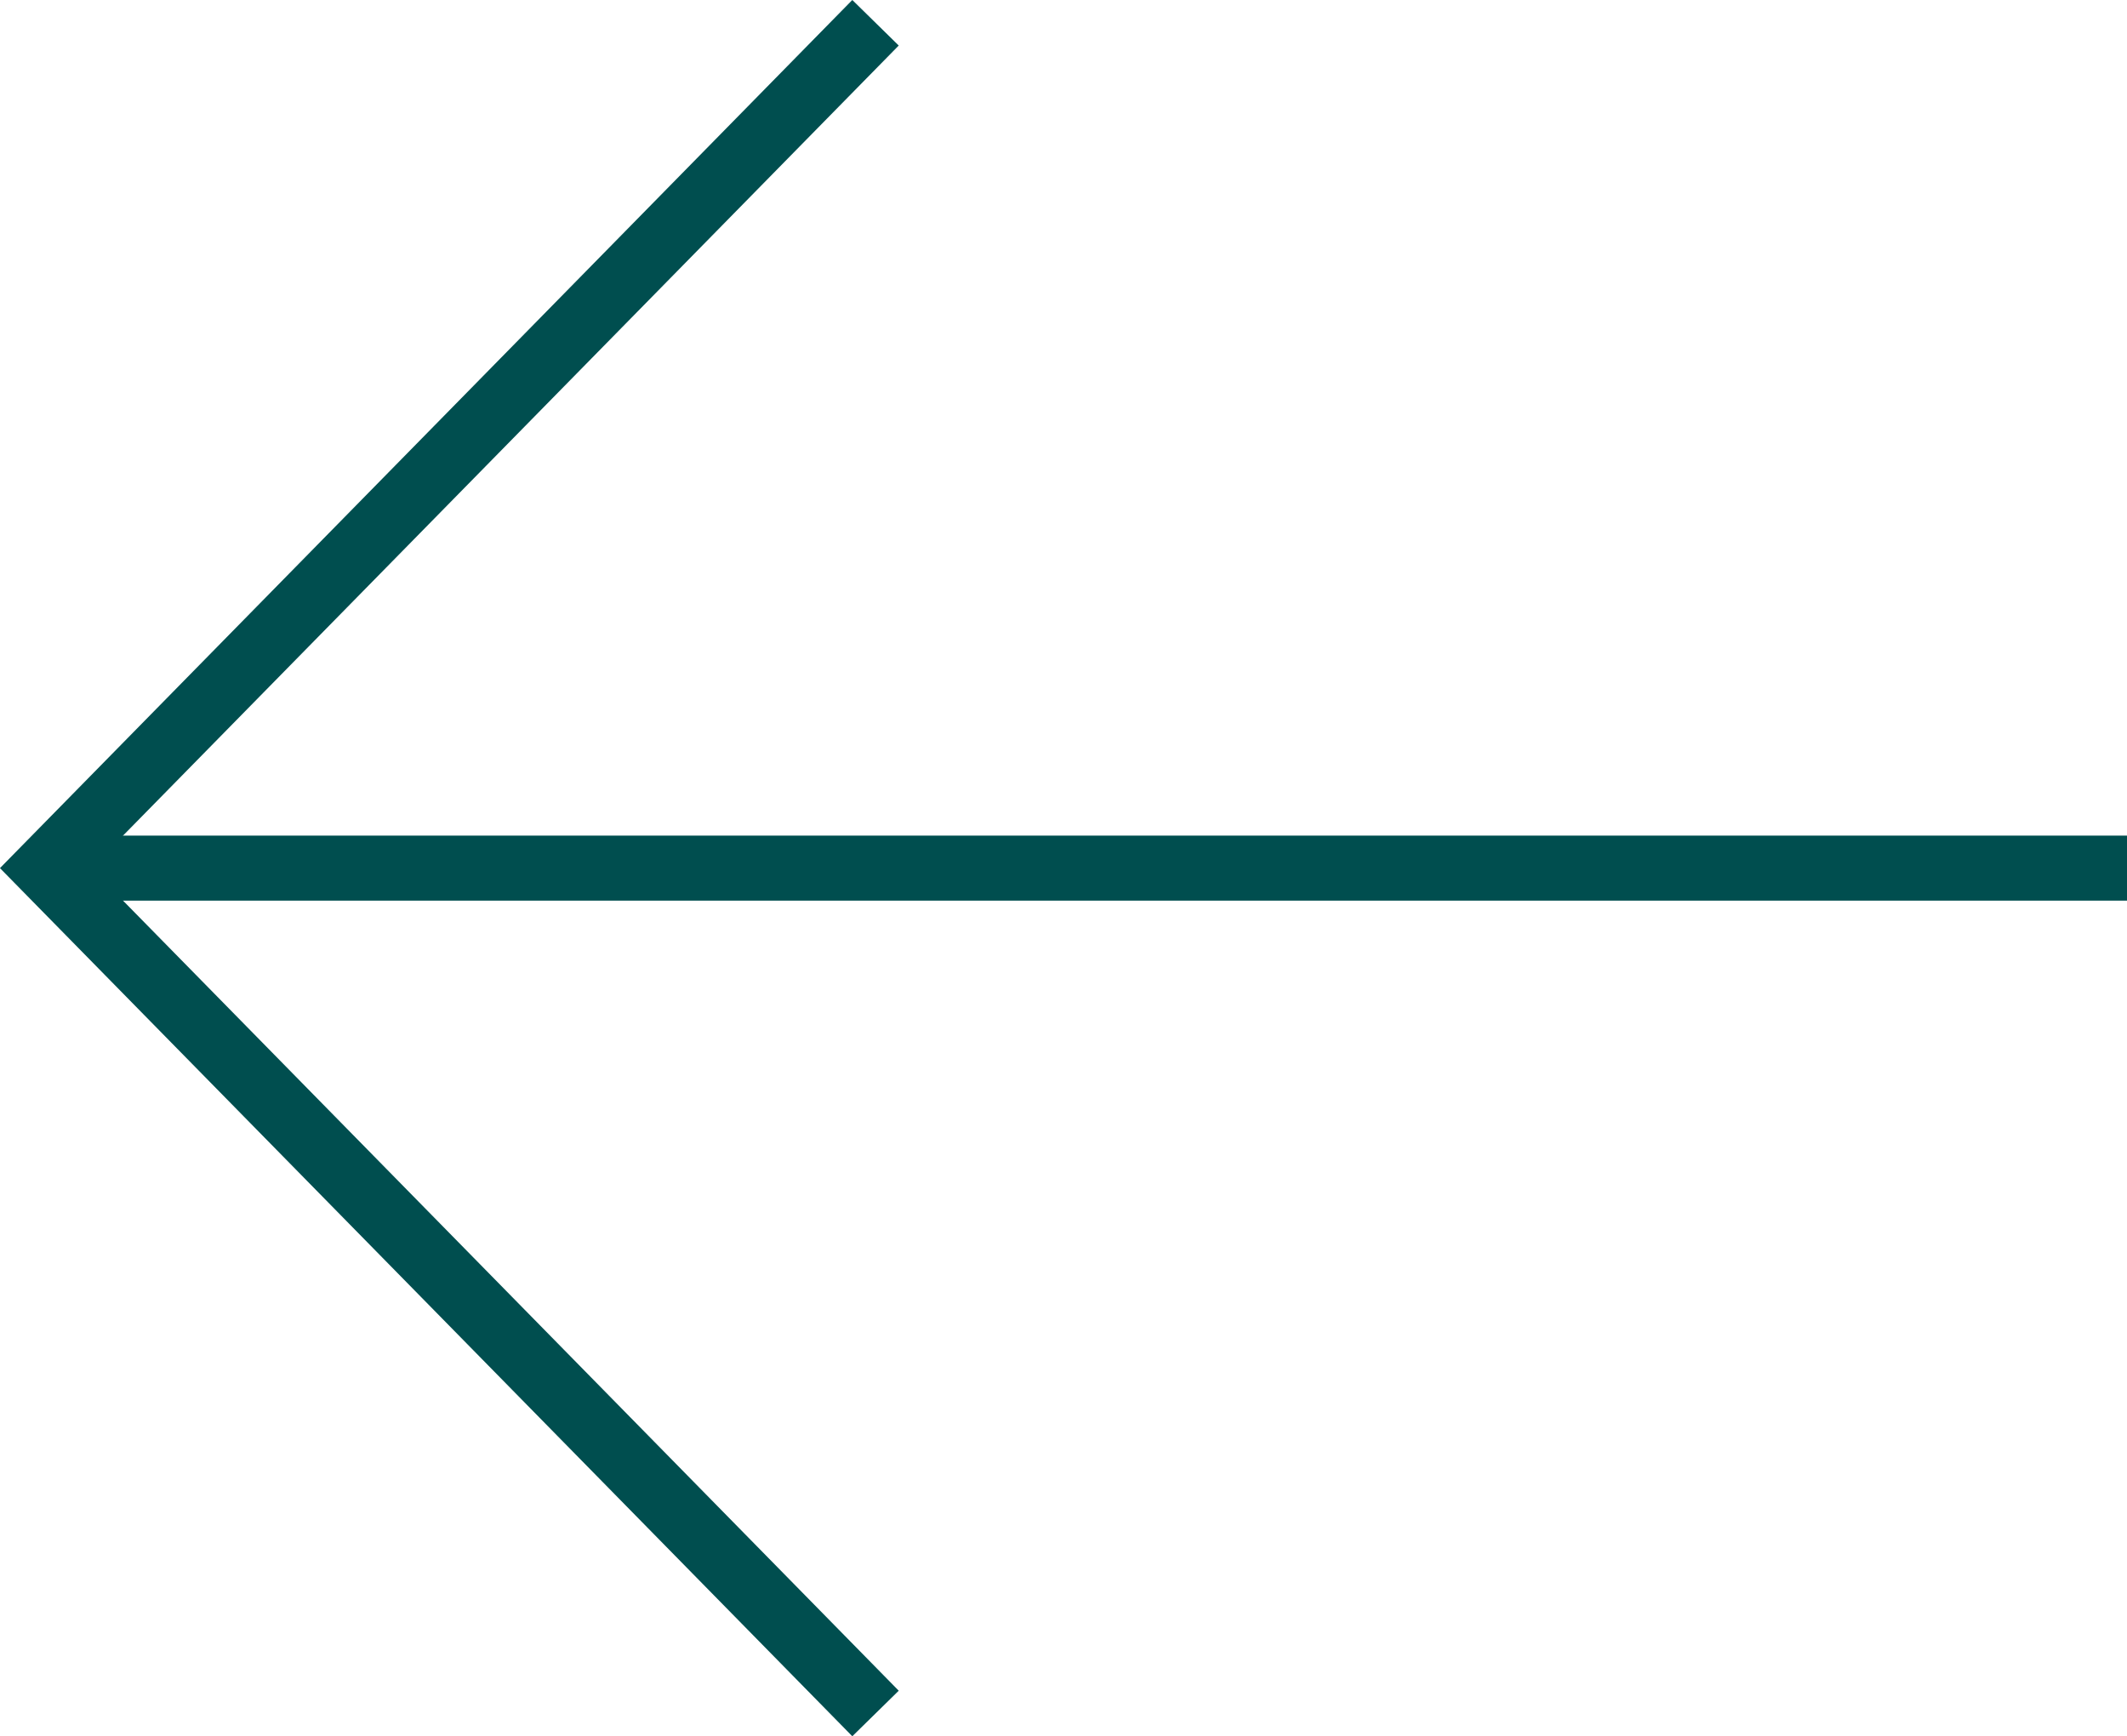 <svg xmlns="http://www.w3.org/2000/svg" viewBox="0 0 32.7 26.7"><defs><style>.cls-1{fill:none;stroke:#004e4f;stroke-miterlimit:10;}</style></defs><g id="レイヤー_2" data-name="レイヤー 2"><g id="base"><polyline class="cls-1" points="13.46 26.35 0.7 13.35 13.46 0.35"/><line class="cls-1" x1="0.7" y1="13.35" x2="32.7" y2="13.35"/></g></g></svg>